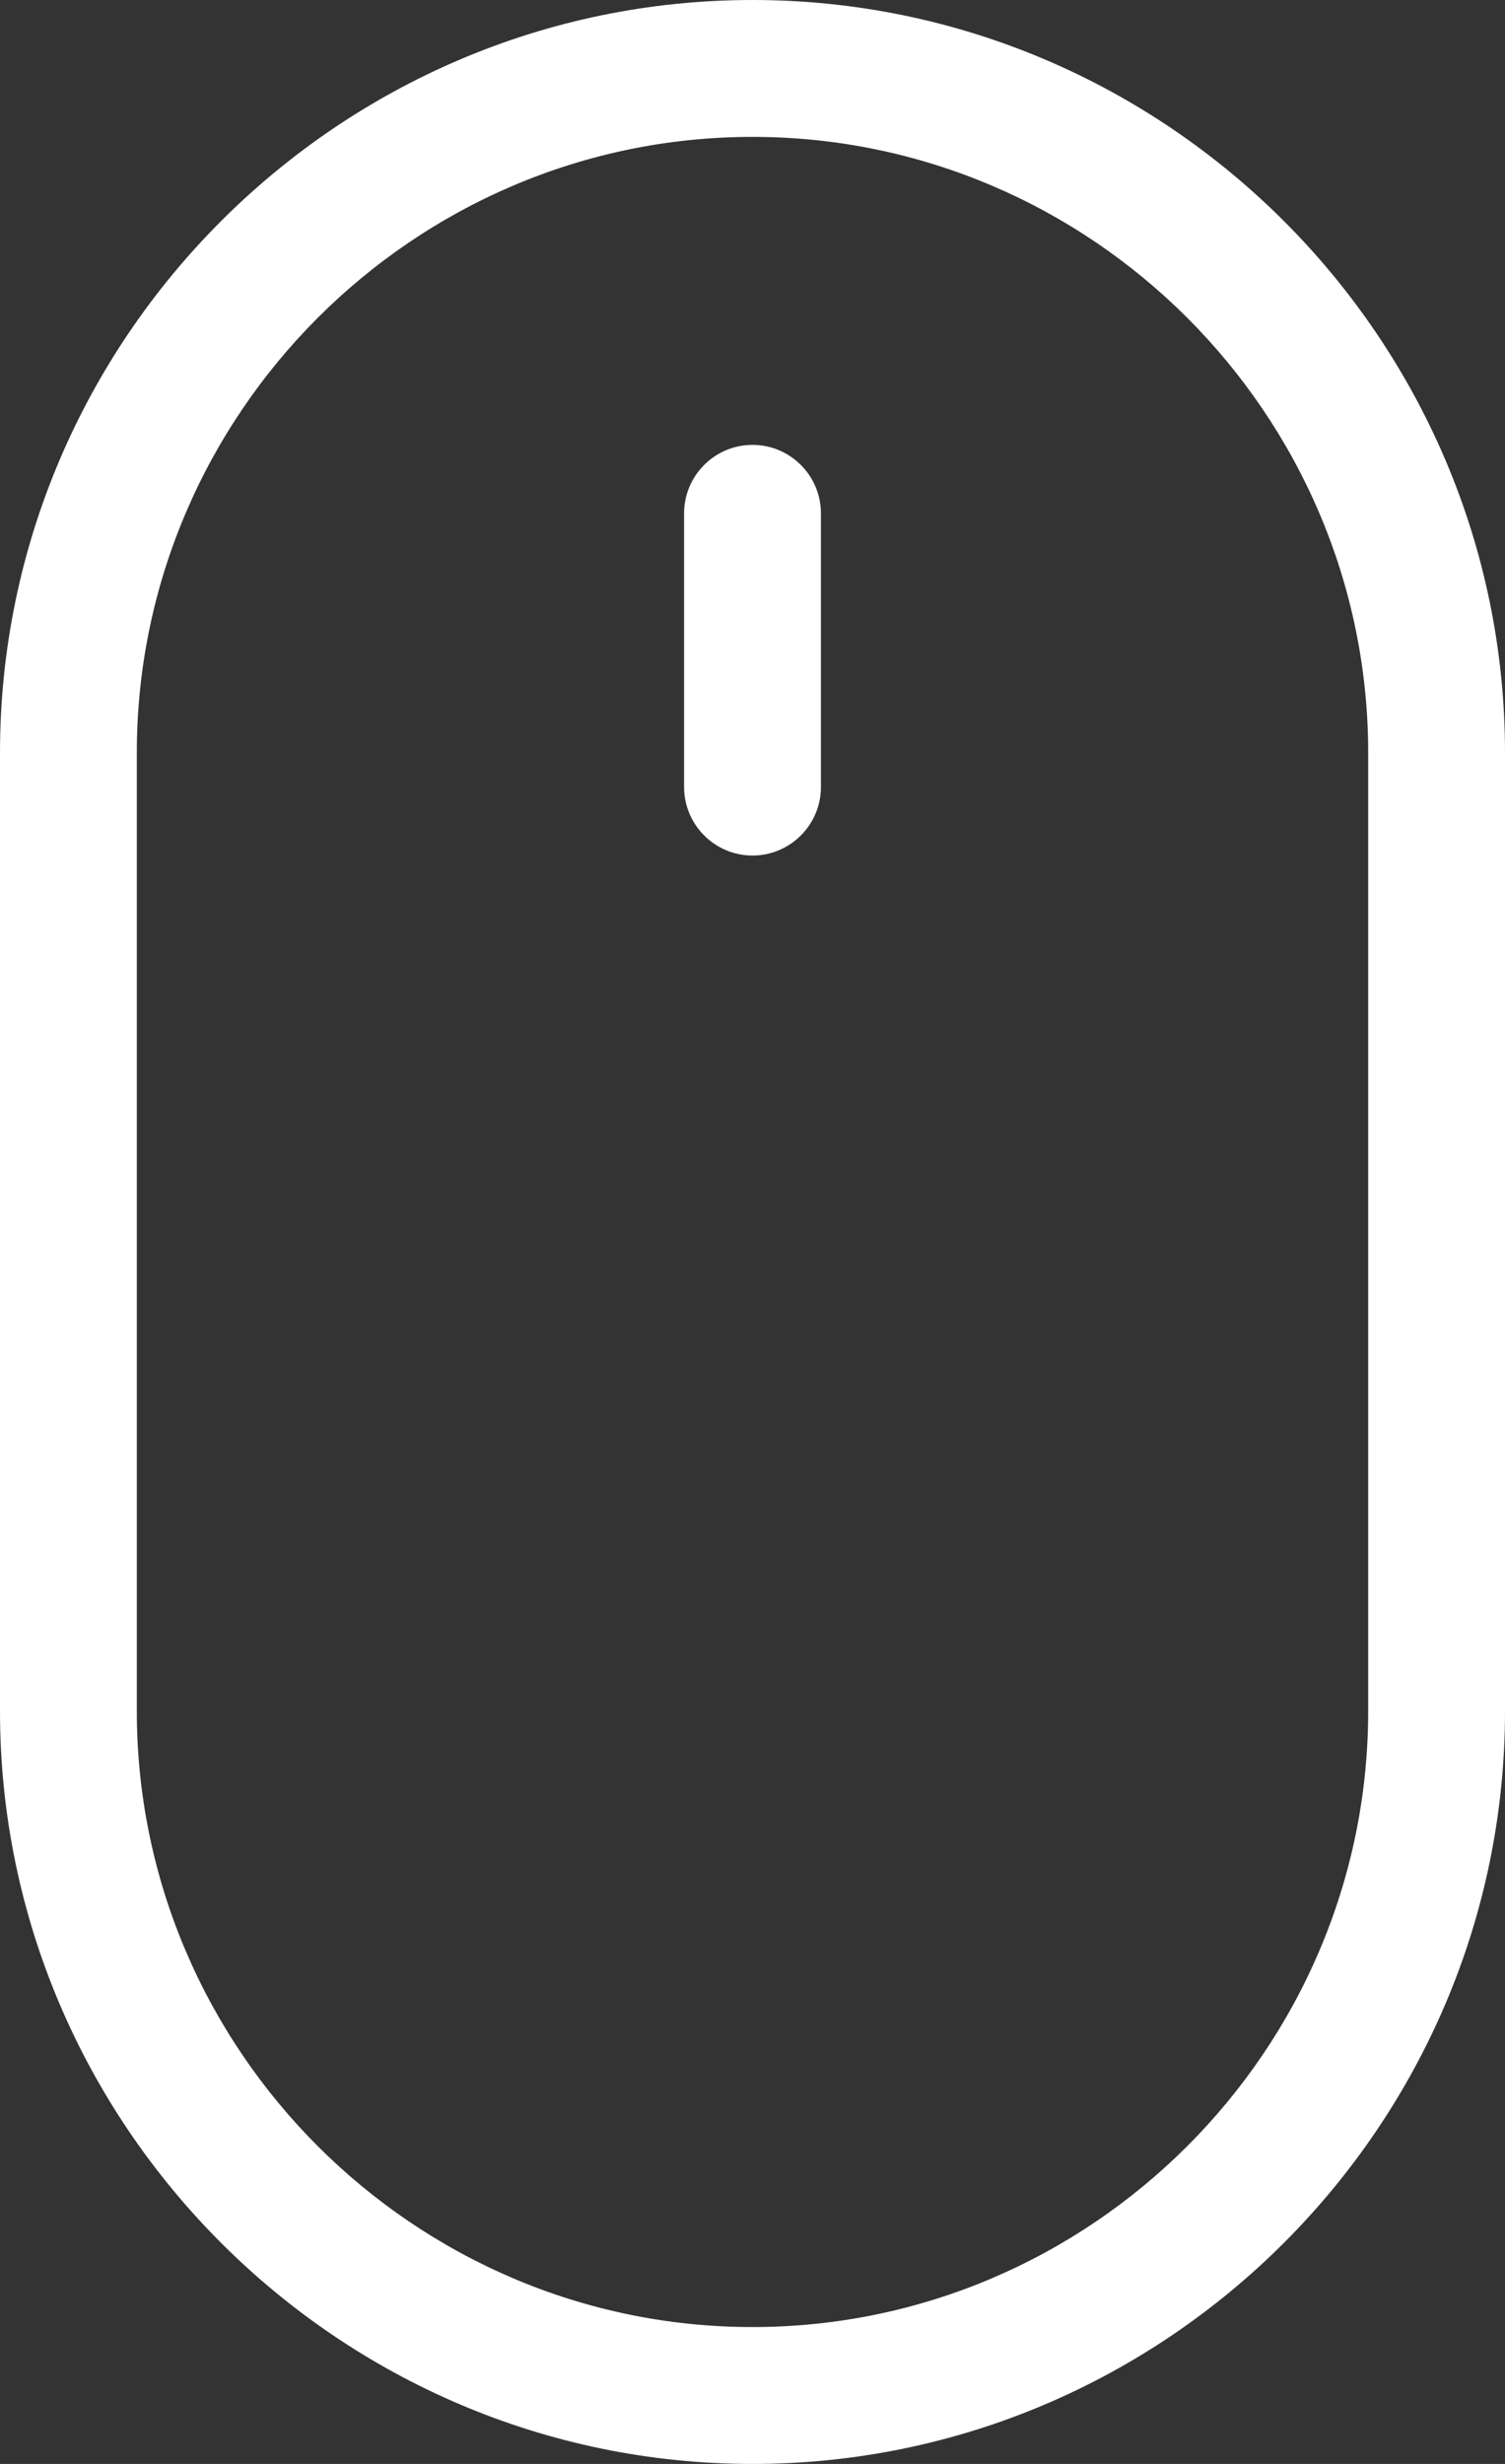 <?xml version="1.0" encoding="UTF-8"?>
<svg width="22px" height="36px" viewBox="0 0 22 36" version="1.1" xmlns="http://www.w3.org/2000/svg" xmlns:xlink="http://www.w3.org/1999/xlink">
    <rect x="0" y="0" width="22" height="36" fill="#333333" stroke="none"/>
    <title>Icons/Mouse@1x</title>
    <g id="Home-Screen" stroke="none" stroke-width="1" fill="none" fill-rule="evenodd">
        <g id="Home-Screen--Mad-Libs" transform="translate(-709, -503)" fill="#FFFFFF" fill-rule="nonzero">
            <g id="Icons/Mouse" transform="translate(709, 503)">
                <path d="M11,36 C4.949,36 0,31.051 0,25 L0,11 C0,4.949 4.949,0 11,0 C17.051,0 22,4.949 22,11 L22,25 C22,31.051 17.051,36 11,36 Z M11,2 C6.051,2 2,6.051 2,11 L2,25 C2,29.949 6.051,34 11,34 C15.949,34 20,29.949 20,25 L20,11 C20,6.051 15.949,2 11,2 Z" id="Shape"></path>
                <path d="M11,12.5 C10.449,12.5 10,12.051 10,11.5 L10,7.5 C10,6.949 10.449,6.5 11,6.5 C11.551,6.5 12,6.949 12,7.5 L12,11.5 C12,12.051 11.551,12.5 11,12.5 Z" id="Path"></path>
            </g>
        </g>
    </g>
</svg>